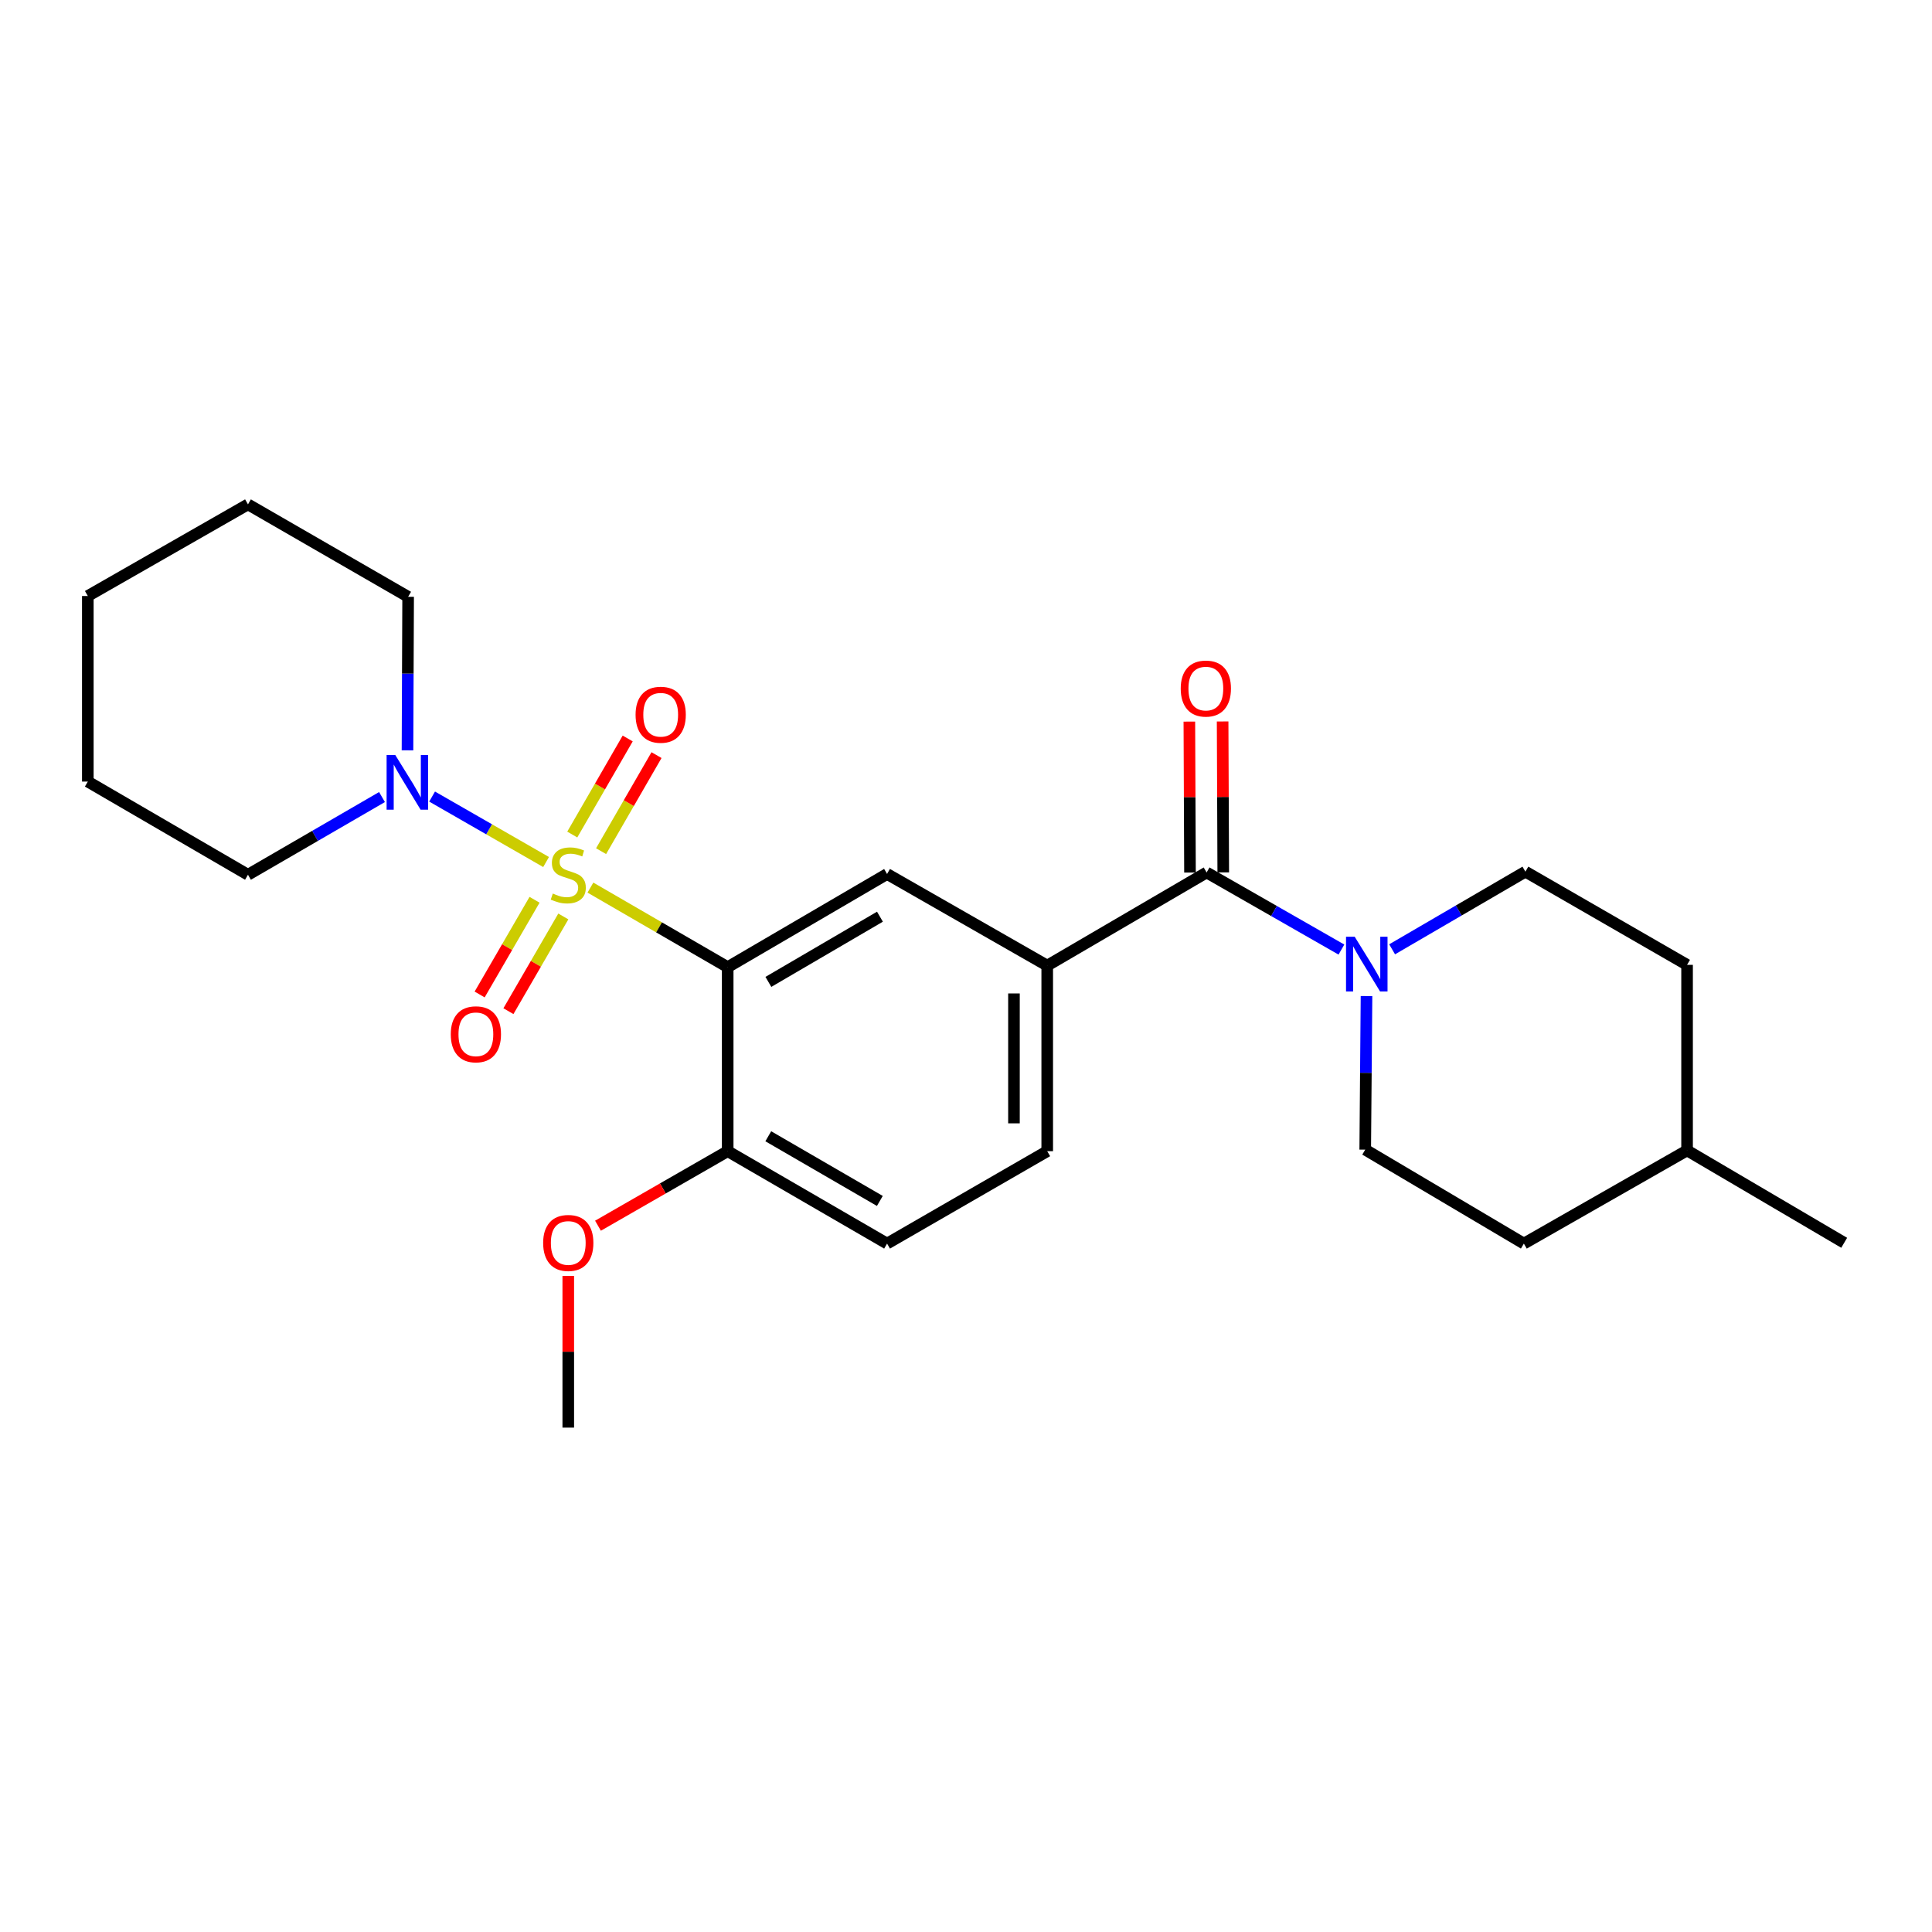 <?xml version='1.0' encoding='iso-8859-1'?>
<svg version='1.1' baseProfile='full'
              xmlns='http://www.w3.org/2000/svg'
                      xmlns:rdkit='http://www.rdkit.org/xml'
                      xmlns:xlink='http://www.w3.org/1999/xlink'
                  xml:space='preserve'
width='1000px' height='1000px' viewBox='0 0 1000 1000'>
<!-- END OF HEADER -->
<rect style='opacity:1.0;fill:#FFFFFF;stroke:none' width='1000' height='1000' x='0' y='0'> </rect>
<path class='bond-0' d='M 305.6,459.418 L 341.125,480.005' style='fill:none;fill-rule:evenodd;stroke:#CCCC00;stroke-width:6px;stroke-linecap:butt;stroke-linejoin:miter;stroke-opacity:1' />
<path class='bond-0' d='M 341.125,480.005 L 376.65,500.593' style='fill:none;fill-rule:evenodd;stroke:#000000;stroke-width:6px;stroke-linecap:butt;stroke-linejoin:miter;stroke-opacity:1' />
<path class='bond-1' d='M 282.654,446.181 L 253.155,429.241' style='fill:none;fill-rule:evenodd;stroke:#CCCC00;stroke-width:6px;stroke-linecap:butt;stroke-linejoin:miter;stroke-opacity:1' />
<path class='bond-1' d='M 253.155,429.241 L 223.657,412.301' style='fill:none;fill-rule:evenodd;stroke:#0000FF;stroke-width:6px;stroke-linecap:butt;stroke-linejoin:miter;stroke-opacity:1' />
<path class='bond-6' d='M 276.68,465.72 L 262.471,490.233' style='fill:none;fill-rule:evenodd;stroke:#CCCC00;stroke-width:6px;stroke-linecap:butt;stroke-linejoin:miter;stroke-opacity:1' />
<path class='bond-6' d='M 262.471,490.233 L 248.261,514.746' style='fill:none;fill-rule:evenodd;stroke:#FF0000;stroke-width:6px;stroke-linecap:butt;stroke-linejoin:miter;stroke-opacity:1' />
<path class='bond-6' d='M 291.577,474.355 L 277.367,498.868' style='fill:none;fill-rule:evenodd;stroke:#CCCC00;stroke-width:6px;stroke-linecap:butt;stroke-linejoin:miter;stroke-opacity:1' />
<path class='bond-6' d='M 277.367,498.868 L 263.158,523.381' style='fill:none;fill-rule:evenodd;stroke:#FF0000;stroke-width:6px;stroke-linecap:butt;stroke-linejoin:miter;stroke-opacity:1' />
<path class='bond-7' d='M 311.121,440.564 L 325.464,415.705' style='fill:none;fill-rule:evenodd;stroke:#CCCC00;stroke-width:6px;stroke-linecap:butt;stroke-linejoin:miter;stroke-opacity:1' />
<path class='bond-7' d='M 325.464,415.705 L 339.808,390.847' style='fill:none;fill-rule:evenodd;stroke:#FF0000;stroke-width:6px;stroke-linecap:butt;stroke-linejoin:miter;stroke-opacity:1' />
<path class='bond-7' d='M 296.207,431.958 L 310.551,407.1' style='fill:none;fill-rule:evenodd;stroke:#CCCC00;stroke-width:6px;stroke-linecap:butt;stroke-linejoin:miter;stroke-opacity:1' />
<path class='bond-7' d='M 310.551,407.1 L 324.894,382.241' style='fill:none;fill-rule:evenodd;stroke:#FF0000;stroke-width:6px;stroke-linecap:butt;stroke-linejoin:miter;stroke-opacity:1' />
<path class='bond-4' d='M 376.65,500.593 L 459.145,452.382' style='fill:none;fill-rule:evenodd;stroke:#000000;stroke-width:6px;stroke-linecap:butt;stroke-linejoin:miter;stroke-opacity:1' />
<path class='bond-4' d='M 397.712,508.227 L 455.458,474.479' style='fill:none;fill-rule:evenodd;stroke:#000000;stroke-width:6px;stroke-linecap:butt;stroke-linejoin:miter;stroke-opacity:1' />
<path class='bond-8' d='M 376.65,500.593 L 376.65,595.849' style='fill:none;fill-rule:evenodd;stroke:#000000;stroke-width:6px;stroke-linecap:butt;stroke-linejoin:miter;stroke-opacity:1' />
<path class='bond-17' d='M 197.722,412.554 L 163.037,432.664' style='fill:none;fill-rule:evenodd;stroke:#0000FF;stroke-width:6px;stroke-linecap:butt;stroke-linejoin:miter;stroke-opacity:1' />
<path class='bond-17' d='M 163.037,432.664 L 128.351,452.774' style='fill:none;fill-rule:evenodd;stroke:#000000;stroke-width:6px;stroke-linecap:butt;stroke-linejoin:miter;stroke-opacity:1' />
<path class='bond-18' d='M 210.916,388.384 L 211.082,348.645' style='fill:none;fill-rule:evenodd;stroke:#0000FF;stroke-width:6px;stroke-linecap:butt;stroke-linejoin:miter;stroke-opacity:1' />
<path class='bond-18' d='M 211.082,348.645 L 211.248,308.905' style='fill:none;fill-rule:evenodd;stroke:#000000;stroke-width:6px;stroke-linecap:butt;stroke-linejoin:miter;stroke-opacity:1' />
<path class='bond-2' d='M 624.546,451.588 L 542.041,499.799' style='fill:none;fill-rule:evenodd;stroke:#000000;stroke-width:6px;stroke-linecap:butt;stroke-linejoin:miter;stroke-opacity:1' />
<path class='bond-3' d='M 624.546,451.588 L 659.431,471.542' style='fill:none;fill-rule:evenodd;stroke:#000000;stroke-width:6px;stroke-linecap:butt;stroke-linejoin:miter;stroke-opacity:1' />
<path class='bond-3' d='M 659.431,471.542 L 694.315,491.496' style='fill:none;fill-rule:evenodd;stroke:#0000FF;stroke-width:6px;stroke-linecap:butt;stroke-linejoin:miter;stroke-opacity:1' />
<path class='bond-9' d='M 633.155,451.551 L 632.99,412.49' style='fill:none;fill-rule:evenodd;stroke:#000000;stroke-width:6px;stroke-linecap:butt;stroke-linejoin:miter;stroke-opacity:1' />
<path class='bond-9' d='M 632.99,412.49 L 632.826,373.428' style='fill:none;fill-rule:evenodd;stroke:#FF0000;stroke-width:6px;stroke-linecap:butt;stroke-linejoin:miter;stroke-opacity:1' />
<path class='bond-9' d='M 615.937,451.624 L 615.772,412.562' style='fill:none;fill-rule:evenodd;stroke:#000000;stroke-width:6px;stroke-linecap:butt;stroke-linejoin:miter;stroke-opacity:1' />
<path class='bond-9' d='M 615.772,412.562 L 615.608,373.5' style='fill:none;fill-rule:evenodd;stroke:#FF0000;stroke-width:6px;stroke-linecap:butt;stroke-linejoin:miter;stroke-opacity:1' />
<path class='bond-10' d='M 707.304,515.566 L 706.972,555.311' style='fill:none;fill-rule:evenodd;stroke:#0000FF;stroke-width:6px;stroke-linecap:butt;stroke-linejoin:miter;stroke-opacity:1' />
<path class='bond-10' d='M 706.972,555.311 L 706.639,595.055' style='fill:none;fill-rule:evenodd;stroke:#000000;stroke-width:6px;stroke-linecap:butt;stroke-linejoin:miter;stroke-opacity:1' />
<path class='bond-11' d='M 720.558,491.363 L 755.052,471.265' style='fill:none;fill-rule:evenodd;stroke:#0000FF;stroke-width:6px;stroke-linecap:butt;stroke-linejoin:miter;stroke-opacity:1' />
<path class='bond-11' d='M 755.052,471.265 L 789.546,451.167' style='fill:none;fill-rule:evenodd;stroke:#000000;stroke-width:6px;stroke-linecap:butt;stroke-linejoin:miter;stroke-opacity:1' />
<path class='bond-5' d='M 459.145,452.382 L 542.041,499.799' style='fill:none;fill-rule:evenodd;stroke:#000000;stroke-width:6px;stroke-linecap:butt;stroke-linejoin:miter;stroke-opacity:1' />
<path class='bond-26' d='M 542.041,499.799 L 542.041,595.849' style='fill:none;fill-rule:evenodd;stroke:#000000;stroke-width:6px;stroke-linecap:butt;stroke-linejoin:miter;stroke-opacity:1' />
<path class='bond-26' d='M 524.823,514.207 L 524.823,581.441' style='fill:none;fill-rule:evenodd;stroke:#000000;stroke-width:6px;stroke-linecap:butt;stroke-linejoin:miter;stroke-opacity:1' />
<path class='bond-13' d='M 376.65,595.849 L 459.145,643.678' style='fill:none;fill-rule:evenodd;stroke:#000000;stroke-width:6px;stroke-linecap:butt;stroke-linejoin:miter;stroke-opacity:1' />
<path class='bond-13' d='M 397.66,588.127 L 455.407,621.607' style='fill:none;fill-rule:evenodd;stroke:#000000;stroke-width:6px;stroke-linecap:butt;stroke-linejoin:miter;stroke-opacity:1' />
<path class='bond-16' d='M 376.65,595.849 L 343.082,615.139' style='fill:none;fill-rule:evenodd;stroke:#000000;stroke-width:6px;stroke-linecap:butt;stroke-linejoin:miter;stroke-opacity:1' />
<path class='bond-16' d='M 343.082,615.139 L 309.515,634.428' style='fill:none;fill-rule:evenodd;stroke:#FF0000;stroke-width:6px;stroke-linecap:butt;stroke-linejoin:miter;stroke-opacity:1' />
<path class='bond-15' d='M 706.639,595.055 L 788.752,643.678' style='fill:none;fill-rule:evenodd;stroke:#000000;stroke-width:6px;stroke-linecap:butt;stroke-linejoin:miter;stroke-opacity:1' />
<path class='bond-14' d='M 789.546,451.167 L 873.227,499.407' style='fill:none;fill-rule:evenodd;stroke:#000000;stroke-width:6px;stroke-linecap:butt;stroke-linejoin:miter;stroke-opacity:1' />
<path class='bond-12' d='M 542.041,595.849 L 459.145,643.678' style='fill:none;fill-rule:evenodd;stroke:#000000;stroke-width:6px;stroke-linecap:butt;stroke-linejoin:miter;stroke-opacity:1' />
<path class='bond-19' d='M 873.227,499.407 L 873.227,595.457' style='fill:none;fill-rule:evenodd;stroke:#000000;stroke-width:6px;stroke-linecap:butt;stroke-linejoin:miter;stroke-opacity:1' />
<path class='bond-27' d='M 788.752,643.678 L 873.227,595.457' style='fill:none;fill-rule:evenodd;stroke:#000000;stroke-width:6px;stroke-linecap:butt;stroke-linejoin:miter;stroke-opacity:1' />
<path class='bond-20' d='M 294.135,660.418 L 294.135,699.676' style='fill:none;fill-rule:evenodd;stroke:#FF0000;stroke-width:6px;stroke-linecap:butt;stroke-linejoin:miter;stroke-opacity:1' />
<path class='bond-20' d='M 294.135,699.676 L 294.135,738.933' style='fill:none;fill-rule:evenodd;stroke:#000000;stroke-width:6px;stroke-linecap:butt;stroke-linejoin:miter;stroke-opacity:1' />
<path class='bond-23' d='M 128.351,452.774 L 45.455,404.543' style='fill:none;fill-rule:evenodd;stroke:#000000;stroke-width:6px;stroke-linecap:butt;stroke-linejoin:miter;stroke-opacity:1' />
<path class='bond-22' d='M 211.248,308.905 L 128.351,261.067' style='fill:none;fill-rule:evenodd;stroke:#000000;stroke-width:6px;stroke-linecap:butt;stroke-linejoin:miter;stroke-opacity:1' />
<path class='bond-21' d='M 873.227,595.457 L 954.545,643.266' style='fill:none;fill-rule:evenodd;stroke:#000000;stroke-width:6px;stroke-linecap:butt;stroke-linejoin:miter;stroke-opacity:1' />
<path class='bond-24' d='M 128.351,261.067 L 45.455,308.494' style='fill:none;fill-rule:evenodd;stroke:#000000;stroke-width:6px;stroke-linecap:butt;stroke-linejoin:miter;stroke-opacity:1' />
<path class='bond-25' d='M 45.455,404.543 L 45.455,308.494' style='fill:none;fill-rule:evenodd;stroke:#000000;stroke-width:6px;stroke-linecap:butt;stroke-linejoin:miter;stroke-opacity:1' />
<path  class='atom-0' d='M 286.135 462.494
Q 286.455 462.614, 287.775 463.174
Q 289.095 463.734, 290.535 464.094
Q 292.015 464.414, 293.455 464.414
Q 296.135 464.414, 297.695 463.134
Q 299.255 461.814, 299.255 459.534
Q 299.255 457.974, 298.455 457.014
Q 297.695 456.054, 296.495 455.534
Q 295.295 455.014, 293.295 454.414
Q 290.775 453.654, 289.255 452.934
Q 287.775 452.214, 286.695 450.694
Q 285.655 449.174, 285.655 446.614
Q 285.655 443.054, 288.055 440.854
Q 290.495 438.654, 295.295 438.654
Q 298.575 438.654, 302.295 440.214
L 301.375 443.294
Q 297.975 441.894, 295.415 441.894
Q 292.655 441.894, 291.135 443.054
Q 289.615 444.174, 289.655 446.134
Q 289.655 447.654, 290.415 448.574
Q 291.215 449.494, 292.335 450.014
Q 293.495 450.534, 295.415 451.134
Q 297.975 451.934, 299.495 452.734
Q 301.015 453.534, 302.095 455.174
Q 303.215 456.774, 303.215 459.534
Q 303.215 463.454, 300.575 465.574
Q 297.975 467.654, 293.615 467.654
Q 291.095 467.654, 289.175 467.094
Q 287.295 466.574, 285.055 465.654
L 286.135 462.494
' fill='#CCCC00'/>
<path  class='atom-2' d='M 204.586 390.785
L 213.866 405.785
Q 214.786 407.265, 216.266 409.945
Q 217.746 412.625, 217.826 412.785
L 217.826 390.785
L 221.586 390.785
L 221.586 419.105
L 217.706 419.105
L 207.746 402.705
Q 206.586 400.785, 205.346 398.585
Q 204.146 396.385, 203.786 395.705
L 203.786 419.105
L 200.106 419.105
L 200.106 390.785
L 204.586 390.785
' fill='#0000FF'/>
<path  class='atom-4' d='M 701.183 484.845
L 710.463 499.845
Q 711.383 501.325, 712.863 504.005
Q 714.343 506.685, 714.423 506.845
L 714.423 484.845
L 718.183 484.845
L 718.183 513.165
L 714.303 513.165
L 704.343 496.765
Q 703.183 494.845, 701.943 492.645
Q 700.743 490.445, 700.383 489.765
L 700.383 513.165
L 696.703 513.165
L 696.703 484.845
L 701.183 484.845
' fill='#0000FF'/>
<path  class='atom-7' d='M 233.316 535.349
Q 233.316 528.549, 236.676 524.749
Q 240.036 520.949, 246.316 520.949
Q 252.596 520.949, 255.956 524.749
Q 259.316 528.549, 259.316 535.349
Q 259.316 542.229, 255.916 546.149
Q 252.516 550.029, 246.316 550.029
Q 240.076 550.029, 236.676 546.149
Q 233.316 542.269, 233.316 535.349
M 246.316 546.829
Q 250.636 546.829, 252.956 543.949
Q 255.316 541.029, 255.316 535.349
Q 255.316 529.789, 252.956 526.989
Q 250.636 524.149, 246.316 524.149
Q 241.996 524.149, 239.636 526.949
Q 237.316 529.749, 237.316 535.349
Q 237.316 541.069, 239.636 543.949
Q 241.996 546.829, 246.316 546.829
' fill='#FF0000'/>
<path  class='atom-8' d='M 328.974 369.947
Q 328.974 363.147, 332.334 359.347
Q 335.694 355.547, 341.974 355.547
Q 348.254 355.547, 351.614 359.347
Q 354.974 363.147, 354.974 369.947
Q 354.974 376.827, 351.574 380.747
Q 348.174 384.627, 341.974 384.627
Q 335.734 384.627, 332.334 380.747
Q 328.974 376.867, 328.974 369.947
M 341.974 381.427
Q 346.294 381.427, 348.614 378.547
Q 350.974 375.627, 350.974 369.947
Q 350.974 364.387, 348.614 361.587
Q 346.294 358.747, 341.974 358.747
Q 337.654 358.747, 335.294 361.547
Q 332.974 364.347, 332.974 369.947
Q 332.974 375.667, 335.294 378.547
Q 337.654 381.427, 341.974 381.427
' fill='#FF0000'/>
<path  class='atom-10' d='M 611.144 356.402
Q 611.144 349.602, 614.504 345.802
Q 617.864 342.002, 624.144 342.002
Q 630.424 342.002, 633.784 345.802
Q 637.144 349.602, 637.144 356.402
Q 637.144 363.282, 633.744 367.202
Q 630.344 371.082, 624.144 371.082
Q 617.904 371.082, 614.504 367.202
Q 611.144 363.322, 611.144 356.402
M 624.144 367.882
Q 628.464 367.882, 630.784 365.002
Q 633.144 362.082, 633.144 356.402
Q 633.144 350.842, 630.784 348.042
Q 628.464 345.202, 624.144 345.202
Q 619.824 345.202, 617.464 348.002
Q 615.144 350.802, 615.144 356.402
Q 615.144 362.122, 617.464 365.002
Q 619.824 367.882, 624.144 367.882
' fill='#FF0000'/>
<path  class='atom-17' d='M 281.135 643.346
Q 281.135 636.546, 284.495 632.746
Q 287.855 628.946, 294.135 628.946
Q 300.415 628.946, 303.775 632.746
Q 307.135 636.546, 307.135 643.346
Q 307.135 650.226, 303.735 654.146
Q 300.335 658.026, 294.135 658.026
Q 287.895 658.026, 284.495 654.146
Q 281.135 650.266, 281.135 643.346
M 294.135 654.826
Q 298.455 654.826, 300.775 651.946
Q 303.135 649.026, 303.135 643.346
Q 303.135 637.786, 300.775 634.986
Q 298.455 632.146, 294.135 632.146
Q 289.815 632.146, 287.455 634.946
Q 285.135 637.746, 285.135 643.346
Q 285.135 649.066, 287.455 651.946
Q 289.815 654.826, 294.135 654.826
' fill='#FF0000'/>
</svg>
